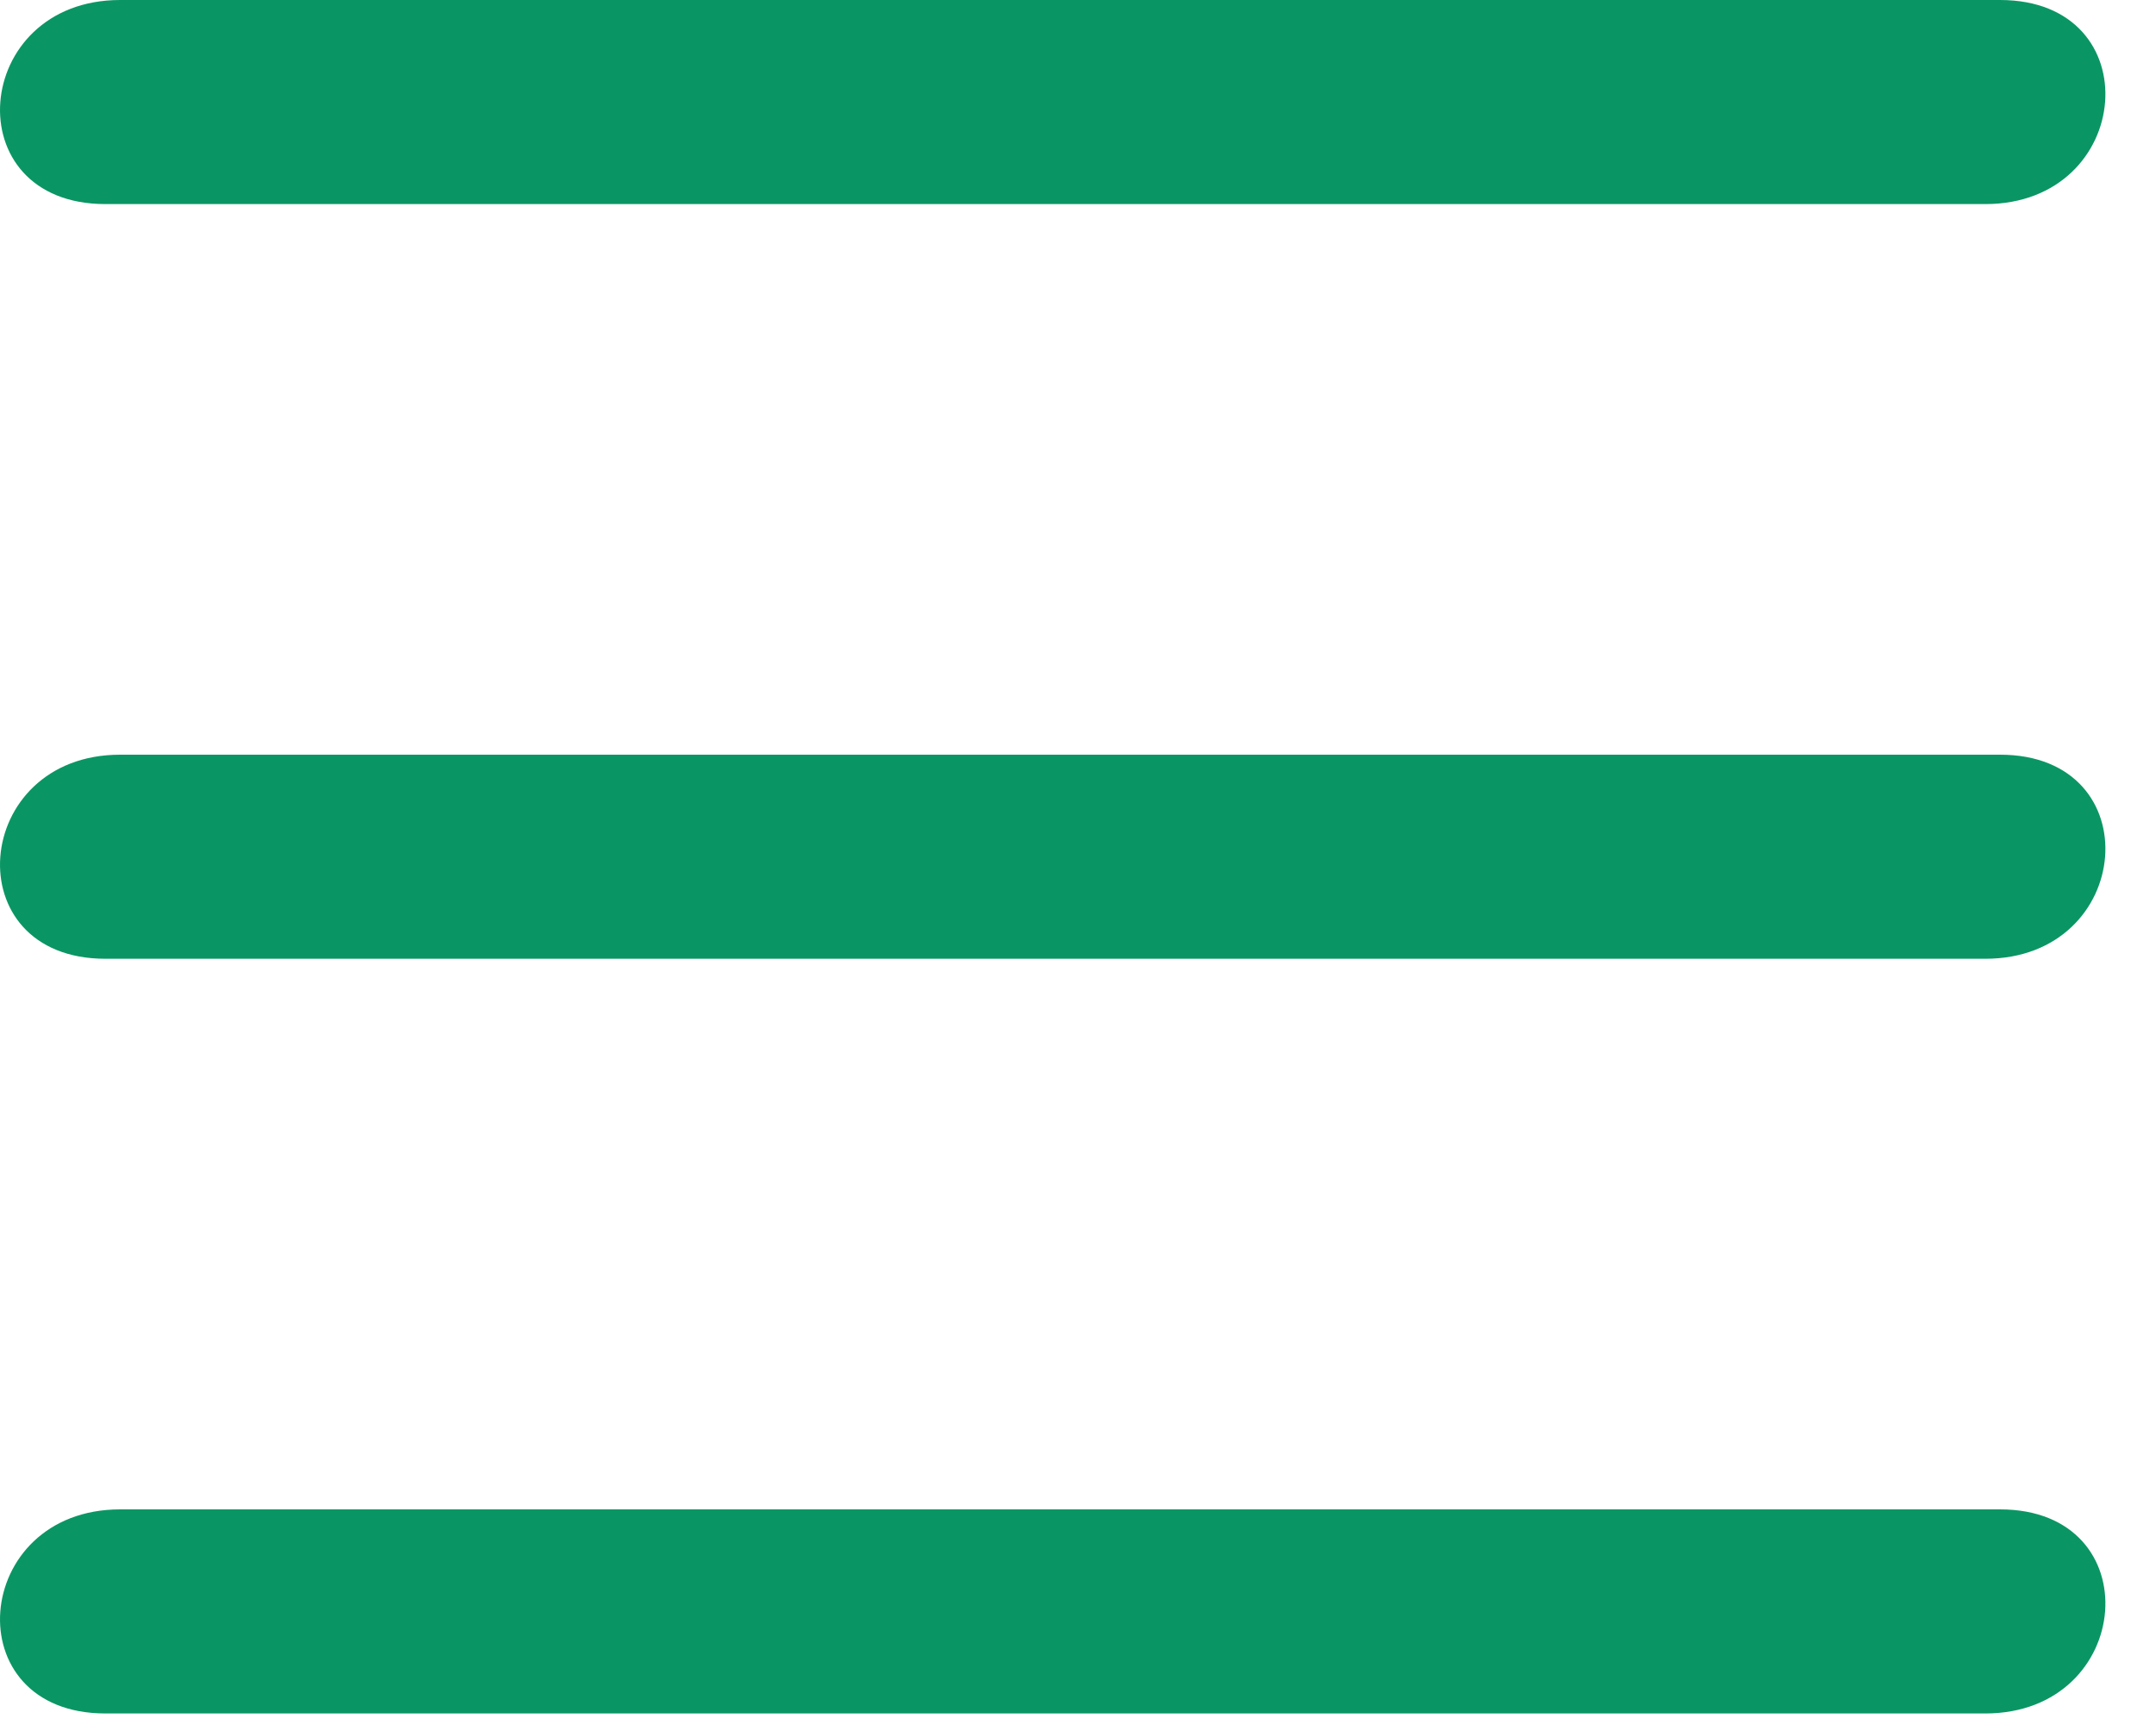 <svg width="20" height="16" viewBox="0 0 20 16" fill="none" xmlns="http://www.w3.org/2000/svg">
<path d="M0.978 1.893C-0.422 1.893 -0.268 0 1.115 0H18.553C19.952 0 19.799 1.893 18.416 1.893H0.978Z" fill="#0A9664"/>
<path d="M0.978 8.893C-0.422 8.893 -0.268 7 1.115 7H18.553C19.952 7 19.799 8.893 18.416 8.893H0.978Z" fill="#0A9664"/>
<path d="M0.978 15.893C-0.422 15.893 -0.268 14 1.115 14H18.553C19.952 14 19.799 15.893 18.416 15.893H0.978Z" fill="#0A9664"/>
</svg>
